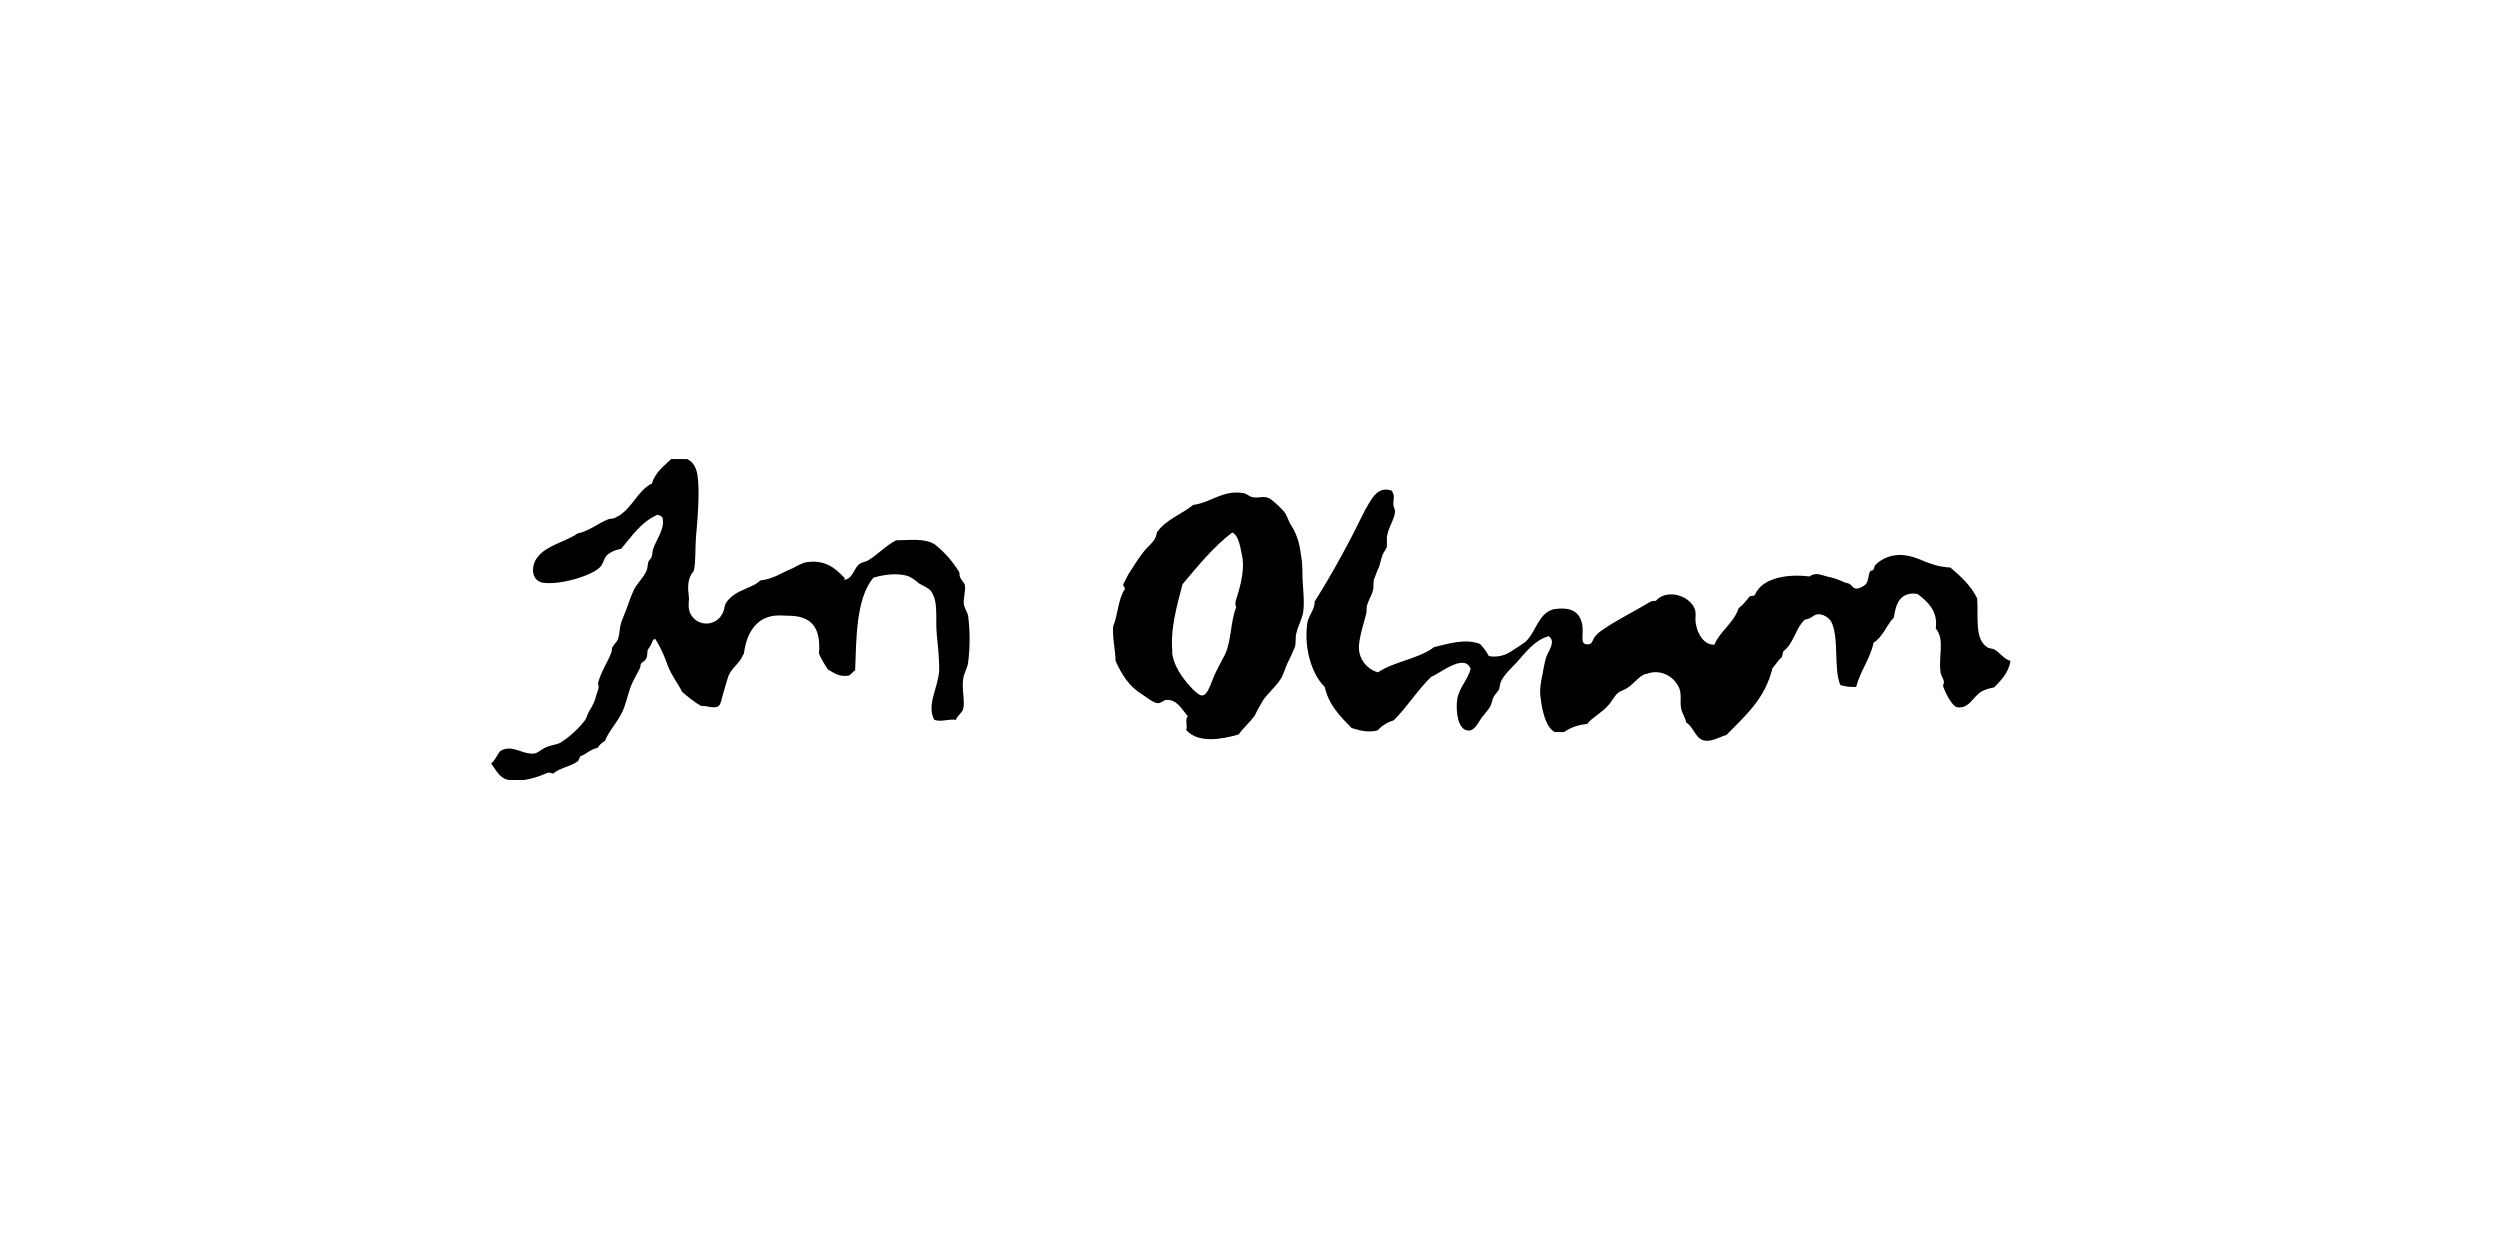 <?xml version="1.0" encoding="UTF-8"?>
<svg xmlns="http://www.w3.org/2000/svg" width="615.4" height="305" xmlns:xlink="http://www.w3.org/1999/xlink" version="1.1" viewBox="0 0 615.4 305">
  <defs>
    <style>
      .cls-1 {
        fill: none;
      }

      .cls-2 {
        fill-rule: evenodd;
      }

      .cls-3 {
        clip-path: url(#clippath);
      }
    </style>
    <clipPath id="clippath">
      <rect class="cls-1" x="120.5" y="113" width="374.4" height="79"/>
    </clipPath>
  </defs>
  <!-- Generator: Adobe Illustrator 28.6.0, SVG Export Plug-In . SVG Version: 1.2.0 Build 709)  -->
  <g>
    <g id="Capa_1">
      <g id="Capa_1-2" data-name="Capa_1">
        <g id="Grupo_65">
          <rect id="Rectángulo_113" class="cls-1" width="615.4" height="305"/>
          <g id="Grupo_31">
            <g class="cls-3">
              <g id="Grupo_30">
                <path id="Trazado_182" class="cls-2" d="M207.7,142.7c2.2,0,2.4-2.8,3.9-3.9.6-.4,1.4-.5,2-.8,2.4-1.4,4.3-3.6,7-5,3.5,0,6.8-.6,9.5,1,2.4,1.9,4.4,4.2,6,6.8.2.4,0,.7.2,1.2.3.8,1.1,1.5,1.2,2,.3,1.4-.5,3.4-.2,5,.2.8.8,1.7,1,2.5.5,3.9.5,7.8,0,11.7-.2,1.3-1,2.5-1.2,3.9-.4,2.8.5,5.5,0,7.4-.3,1-1.4,1.6-1.8,2.7-1.8-.3-3.5.6-5.3,0-2-3.6.9-7.8,1.2-12.2,0-2.9-.3-5.8-.6-8.7-.4-4.3.5-8.2-1.5-10.9-.6-.7-1.7-1.1-2.9-1.8-.8-.7-1.7-1.4-2.7-1.8-2.7-.8-5.8-.4-8.5.4-4.3,5.1-4.2,15-4.5,22.8-.6.4-.9.9-1.5,1.3-2.6.4-3.7-.7-5.2-1.5-.8-1.2-1.6-2.5-2.2-3.9.5-6.2-1.7-9-6.6-9.3-1.8,0-4.2-.4-6.2.4-3.4,1.2-5.2,4.8-5.7,9l-.2.2c-.7,2-2.7,3.1-3.5,5-.5,1.3-.8,2.6-1.2,3.9-.4,1.2-.7,3.2-1.3,3.7-1.2.8-3-.2-4.3,0-1.7-1-3.2-2.2-4.7-3.5-1-2.1-2.6-4-3.5-6.4-.8-2.3-1.8-4.6-3.1-6.6-.7,0-.7.8-1,1.3-.2.5-.6.9-.8,1.3-.3.6,0,1.7-.5,2.3-.3.6-1,.8-1.3,1.3,0,.2,0,.6-.2,1-.6,1.3-1.7,3-2.3,4.7-.7,1.9-1.1,4.1-2,6-1.2,2.6-3.3,4.7-4.3,7.2-.7.4-1.4,1-1.8,1.7-1.7.3-2.7,1.5-4.1,2-.5.3-.4,1.1-.8,1.3-1.7,1.3-4.4,1.6-6,3-.6,0-.7-.3-1.3-.2-2.4,1-6.5,2.6-10.1,1.7-1.9-.5-2.9-2.6-3.9-4,1-.7,1.4-2,2.2-3,2.9-1.8,5.3.8,8.2.6,1,0,1.7-.9,3-1.5s2.8-.7,3.7-1.2c2.3-1.5,4.3-3.3,6-5.5.4-.6.6-1.5,1-2.2.8-1.2,1.5-2.6,1.8-4,.3-1.1.8-1.7.4-2.9.7-2.8,2.3-5,3.3-7.6.2-.6,0-1.1.4-1.5.3-.6.9-1,1.2-1.7.4-1.1.4-2.3.6-3.3s.6-1.9,1-2.9c.8-1.8,1.3-3.8,2.2-5.7.7-1.7,2.2-2.9,3.1-4.7.4-.6.4-1.7.6-2.5.2-.5.6-.7.8-1.2s.2-1.5.4-2c.8-2.4,2.9-4.9,2.3-7.6-.2-.5-.8-.6-1.2-.8-4,1.7-6.3,5.2-9,8.4-1.2.2-2.3.6-3.3,1.4-.9.7-1,2-1.7,2.9-1.8,2.2-9.5,4.5-13.7,4.1-1.7,0-2.9-1.2-3-2.9v-.3c.2-5.6,7.6-6.5,11-9,2.9-.6,5-2.5,7.6-3.5.5-.2,1.1,0,1.7-.4,3.9-1.7,5.3-6.6,9-8.4.8-2.8,2.9-4.2,4.7-6,3.7-1.2,6,.6,6.5,4,.6,4.1,0,11-.4,15.5-.2,2.9,0,5.6-.5,8-1.7,2-1.5,4.1-1.2,6.8,0,.8-.2,1.7,0,2.7.5,2.4,2.8,3.9,5.2,3.4,1.3-.3,2.4-1.1,3-2.3.5-.8.5-1.8.8-2.5,2.1-3.5,6.7-3.7,8.5-5.7,3.4-.4,5.2-1.9,8.2-3.1.8-.5,1.7-.9,2.7-1.3,5-1,7.7,1.4,10,3.9"/>
                <path id="Trazado_183" class="cls-2" d="M342.6,121c.9.8.3,2.2.4,3.3,0,.5.4,1,.4,1.5,0,1.9-1.7,4-2,6.4,0,.7,0,1.5,0,2.2,0,.7-.7,1.3-1,2-.4,1-.6,2.2-1,3.3-.5,1-.8,2-1.2,3-.2.8,0,1.7-.2,2.5-.3,1.3-1.2,2.6-1.5,3.9-.2.6,0,1.4-.2,2-.5,2.1-1.7,5.5-1.8,8.2,0,2.9,1.9,5.4,4.7,6.2,4-2.7,10-3.3,13.8-6.2,3.4-.8,7.6-2.2,11.3-.8.9.9,1.6,1.9,2.2,3,2.1.4,4.3-.2,6-1.5,1-.6,2-1.3,3-2,2.6-2.4,3.1-6.9,6.8-8,4.2-.7,6.6.4,7.2,3.9.4,2.5-.8,4.9,1.5,4.7,1,0,1-1.2,1.7-2,.5-.6,1.1-1.1,1.7-1.5,3.4-2.4,8.3-4.8,11.9-7,.5-.2.9-.2,1.3-.2,2.6-3,8.1-1.4,9.5,1.8.6,1.3,0,2.6.4,4.1.4,2.3,2,5,4.5,4.9,1.5-3.5,4.7-5.2,6-9,1-.8,1.8-1.7,2.7-2.9.4-.2,1,0,1.3-.4,1.7-4.1,7.9-5.2,13.4-4.5,1.5-1,2.5-.5,4.3,0,1.4.3,2.8.7,4,1.3.5.3,1.1.3,1.5.5.7.4.9,1.1,1.7,1.2.8,0,1.7-.5,2.3-1,.9-1,.6-2.5,1.2-3.3,0-.2.6,0,.8-.5.2-.3.2-.8.4-1,1.7-1.7,3.9-2.5,6.2-2.5,4.8.2,6.5,2.8,12.3,3.1,2.6,2.2,5.1,4.5,6.6,7.6.3,5-.6,9.8,2.3,11.9.6.5,1.3.4,1.8.6,1.5.8,2.4,2.4,4.1,2.9-.5,3-2.3,4.7-4,6.5-1.1.2-2.2.5-3.1,1-2.1,1.2-3,4.3-6,3.9-1.3-.2-3-3.7-3.5-5.2,0-.3.2-.6.2-1,0-.7-.7-1.6-.8-2.3-.6-4.1,1.1-8.2-1.2-10.9.6-4.3-2-6.6-4.5-8.5-4.5-.7-5.4,2.9-5.8,5.8-1.8,1.8-2.7,4.8-5,6.2-.9,4.1-3.2,6.8-4.3,10.9-1.3,0-2.6,0-3.9-.5-1.7-3.9-.2-12-2.3-15.7-.7-1-1.9-1.7-3.1-1.7s-1.7,1.2-3.3,1.3c-2.3,2.1-2.8,6-5.3,7.8-.2.5-.2,1-.4,1.5-.9.7-1.5,1.8-2.3,2.7-1.8,7.5-6.7,11.7-11.3,16.4-2,.6-3.9,1.9-5.8,1.3s-2.5-3.5-4.1-4.3c-.3-1.4-1.1-2.3-1.3-3.7-.3-1.4.2-3-.4-4.7-1.3-3.2-4.9-4.9-8.1-3.6,0,0-.2,0-.3,0-1.6.6-2.9,2.5-4.5,3.5-.7.5-1.5.6-2,1-1.1.8-1.6,2.1-2.5,3.1-1.7,2-4.1,3.1-5.3,4.7-2,.2-4,.8-5.7,2h-2.3c-2.2-1.2-3.1-5.2-3.5-8.7-.2-1.4,0-2.7.2-4,.4-1.8.7-4.2,1.2-5.7.6-1.7,2.5-3.9.6-5.2-3.3.9-5.6,3.9-7.8,6.4-1.3,1.4-3.1,3-3.9,4.7-.3.6-.3,1.4-.5,2-.3.6-1,1.2-1.3,1.8-.4.7-.5,1.7-.8,2.3-.6,1-1.4,1.9-2.2,2.9-.9,1.2-1.7,3.4-3.5,3.1-2.3-.3-2.9-4.7-2.5-7.6s2.7-4.9,3.3-7.6c-1.6-3.9-7.5,1.2-9.7,2-3.3,3.2-5.9,7.4-9.2,10.7-1.6.5-2.9,1.3-4,2.5-2.5.6-4.4,0-6.4-.6-2.8-2.9-5.6-5.6-6.6-10.1-3-2.9-5.2-9.2-4.3-15.7.3-1.9,1.9-3.4,1.8-5.3,4.6-7.3,8.7-14.9,12.5-22.7,1.5-2.4,2.9-6.1,6.8-4.5"/>
                <path id="Trazado_184" class="cls-2" d="M292,179.6c.4-.9-.4-2.5.4-3.3-1.5-1.7-2.7-4.2-5.3-4-.6,0-1.3.8-2,.8-1.1,0-2.8-1.4-4-2.2-3.1-1.9-4.9-4.7-6.5-8.2,0-2.5-.8-5.7-.6-8.5,1.2-2.8,1.2-6.7,2.9-9.2,0-.6-.5-.6-.4-1.2.5-.9.8-1.6,1.3-2.5,1.1-1.7,2.2-3.5,3.5-5.2,1-1.4,2.5-2.4,3.1-3.7.3-.5.2-1.1.5-1.5,2.1-3,6-4.3,8.8-6.6,4.5-.6,7.3-3.8,12.5-2.9.8.2,1.2.8,2.2,1,1.6.3,2.8-.5,4.3.4,1.3,1,2.5,2.1,3.5,3.3.6.8.9,2,1.5,3,1.4,2.1,2.2,4.6,2.5,7.2.3,1.6.4,3.1.4,4.7,0,3.2.6,6.7.2,9.7-.3,1.7-1.3,3.4-1.7,5.2-.3,1.2,0,2.4-.4,3.5-.6,1.3-1.1,2.6-1.8,3.9-.6,1.3-1,2.9-1.7,3.9-1.1,1.8-3,3.3-4.3,5.2-.7,1.2-1.4,2.4-2,3.7-1.2,1.7-2.8,3-4,4.7-4.2,1.2-9.9,2.2-12.8-1M288.5,160.5c.4,3.5,2.6,6.4,4.5,8.5.8.9,2.1,2.2,2.9,2.2,1.4,0,2.2-3.1,3-4.9.9-2,1.9-3.7,2.7-5.3,1.6-3.7,1.3-8.1,2.7-11.5-.2-.5-.2-.9-.2-1.3.8-2.6,2.4-7.3,1.7-11.1-.4-2.1-.9-5.5-2.5-6-4.7,3.6-8.4,8.2-12.2,12.7-1.3,5-3.1,11-2.5,16.8"/>
              </g>
            </g>
          </g>
        </g>
      </g>
    </g>
  </g>
</svg>
